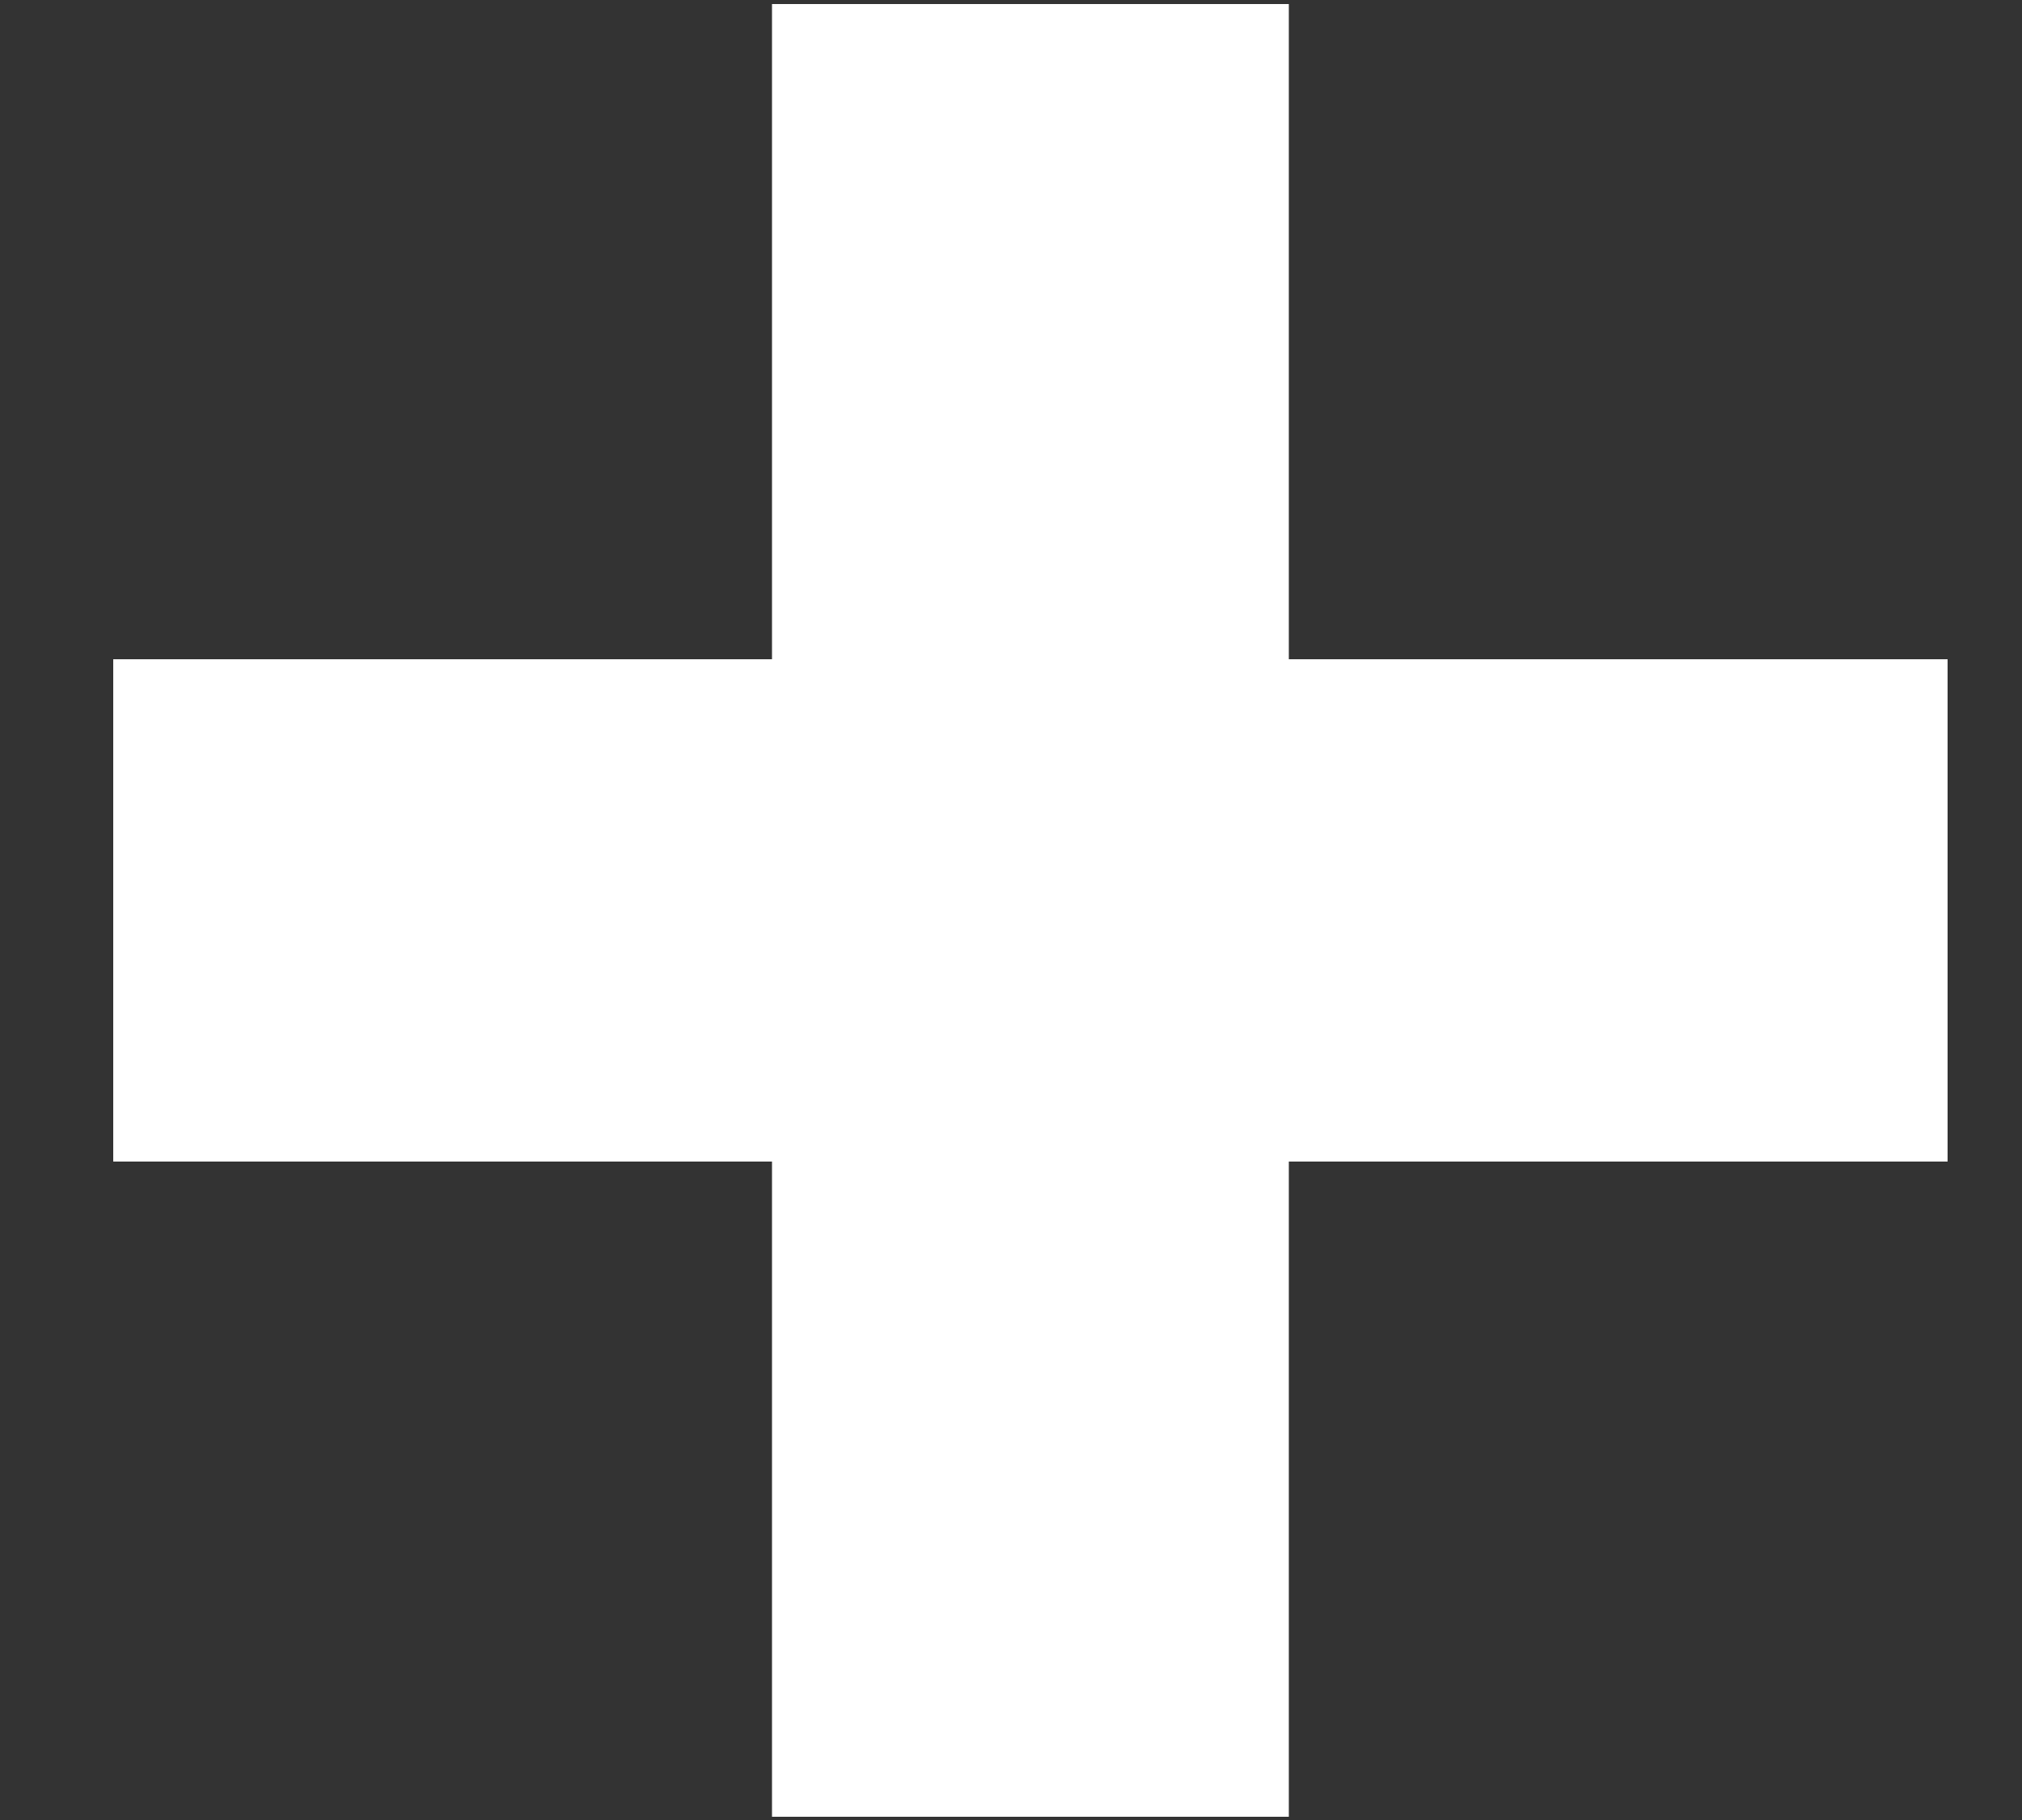 <svg width="10" height="9" viewBox="0 0 10 9" fill="none" xmlns="http://www.w3.org/2000/svg">
<rect x="0" y="0" width="10" height="9" fill="#333333" stroke="none"/>
<path d="M3.818 8.984H6.374V5.744H9.632V3.26H6.374V0.02H3.818V3.26H0.56V5.744H3.818V8.984Z" fill="white"/>
</svg>

